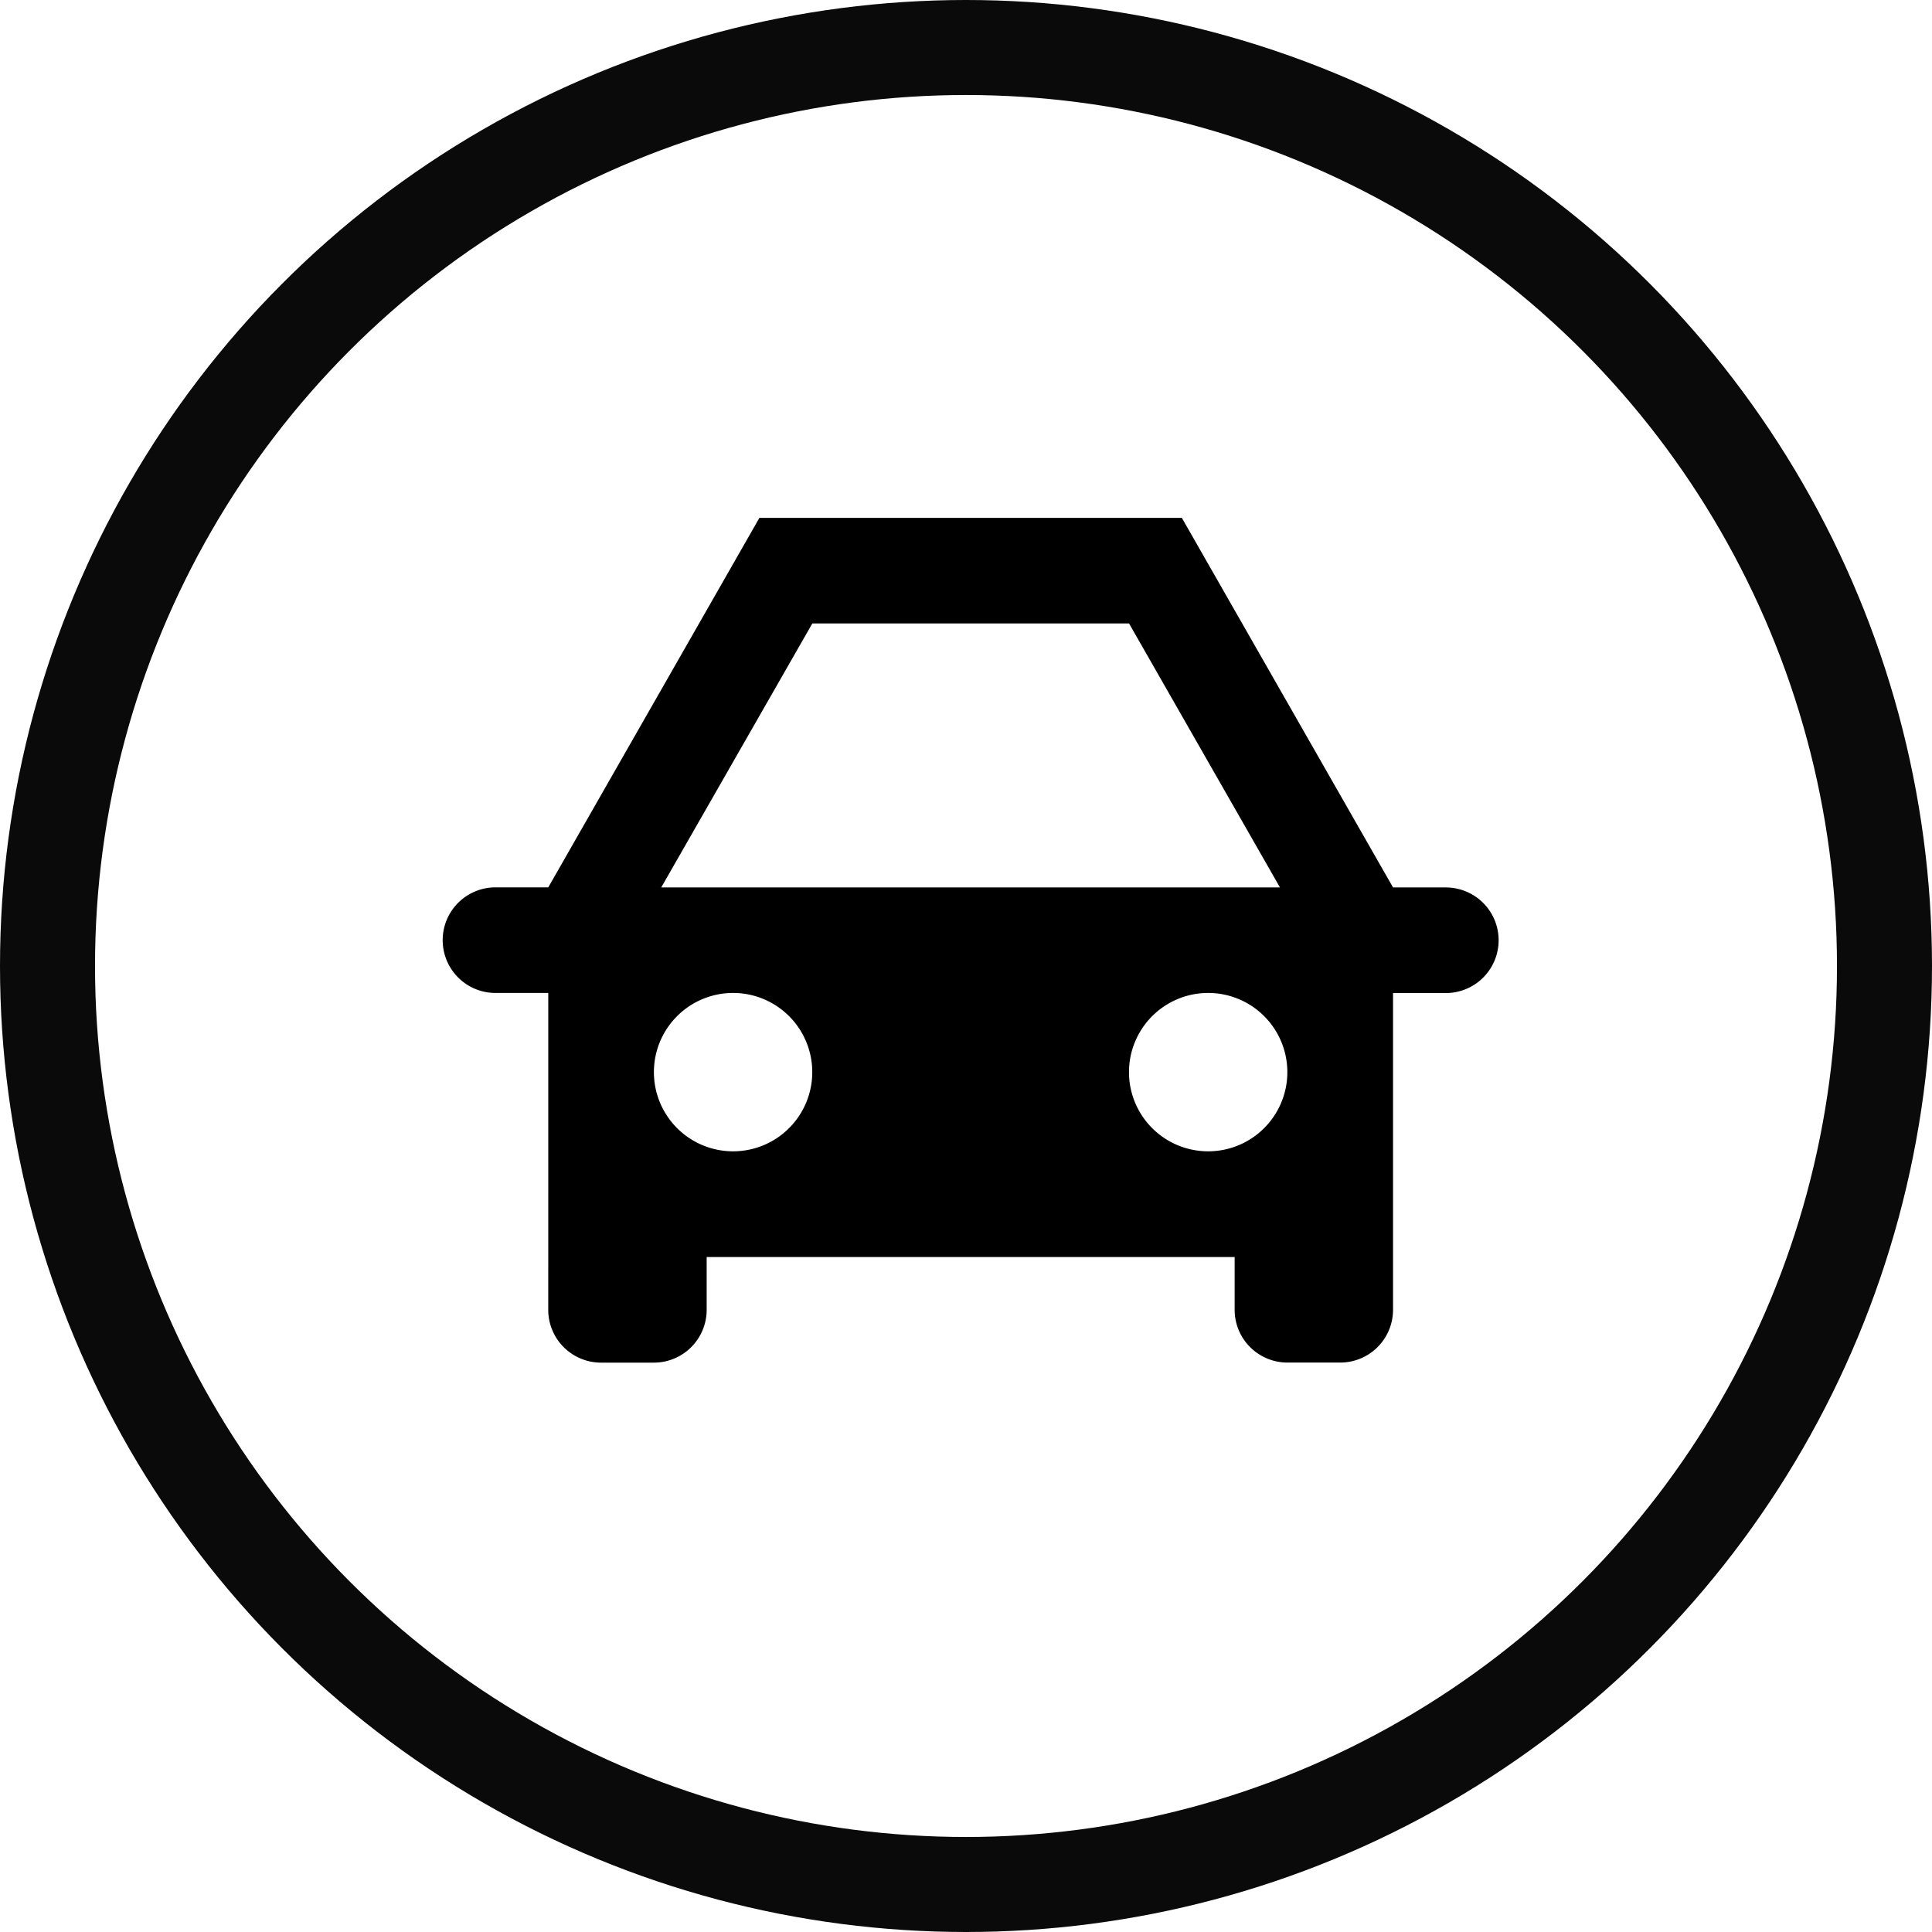 <?xml version="1.0" encoding="UTF-8"?>
<svg xmlns="http://www.w3.org/2000/svg" width="61" height="61" viewBox="0 0 61 61">
  <g id="Group_2707" data-name="Group 2707" transform="translate(-1247 -2093)">
    <g id="Ellipse_21" data-name="Ellipse 21" transform="translate(1247 2093)" fill="none" stroke="#0a0a0a" stroke-width="3">
      <circle cx="30.5" cy="30.5" r="30.5" stroke="none"></circle>
      <circle cx="30.5" cy="30.5" r="29" fill="none"></circle>
    </g>
    <path id="travel-car" d="M3.334,22V17H1.667a1.667,1.667,0,0,1,0-3.334H3.334L10,2H23.338l6.668,11.669h1.667a1.667,1.667,0,0,1,0,3.334H30.006v10a1.667,1.667,0,0,1-1.667,1.667H26.672a1.667,1.667,0,0,1-1.667-1.667V25.338H8.335v1.667a1.667,1.667,0,0,1-1.667,1.667H5a1.667,1.667,0,0,1-1.667-1.667Zm23.1-8.335L21.671,5.334h-10L6.9,13.669H26.439ZM9.169,22a2.5,2.5,0,1,0-2.5-2.5,2.5,2.5,0,0,0,2.5,2.5Zm15,0a2.5,2.5,0,1,0-2.5-2.5,2.5,2.5,0,0,0,2.5,2.5Z" transform="translate(1260.977 2107.351)"></path>
  </g>
</svg>
